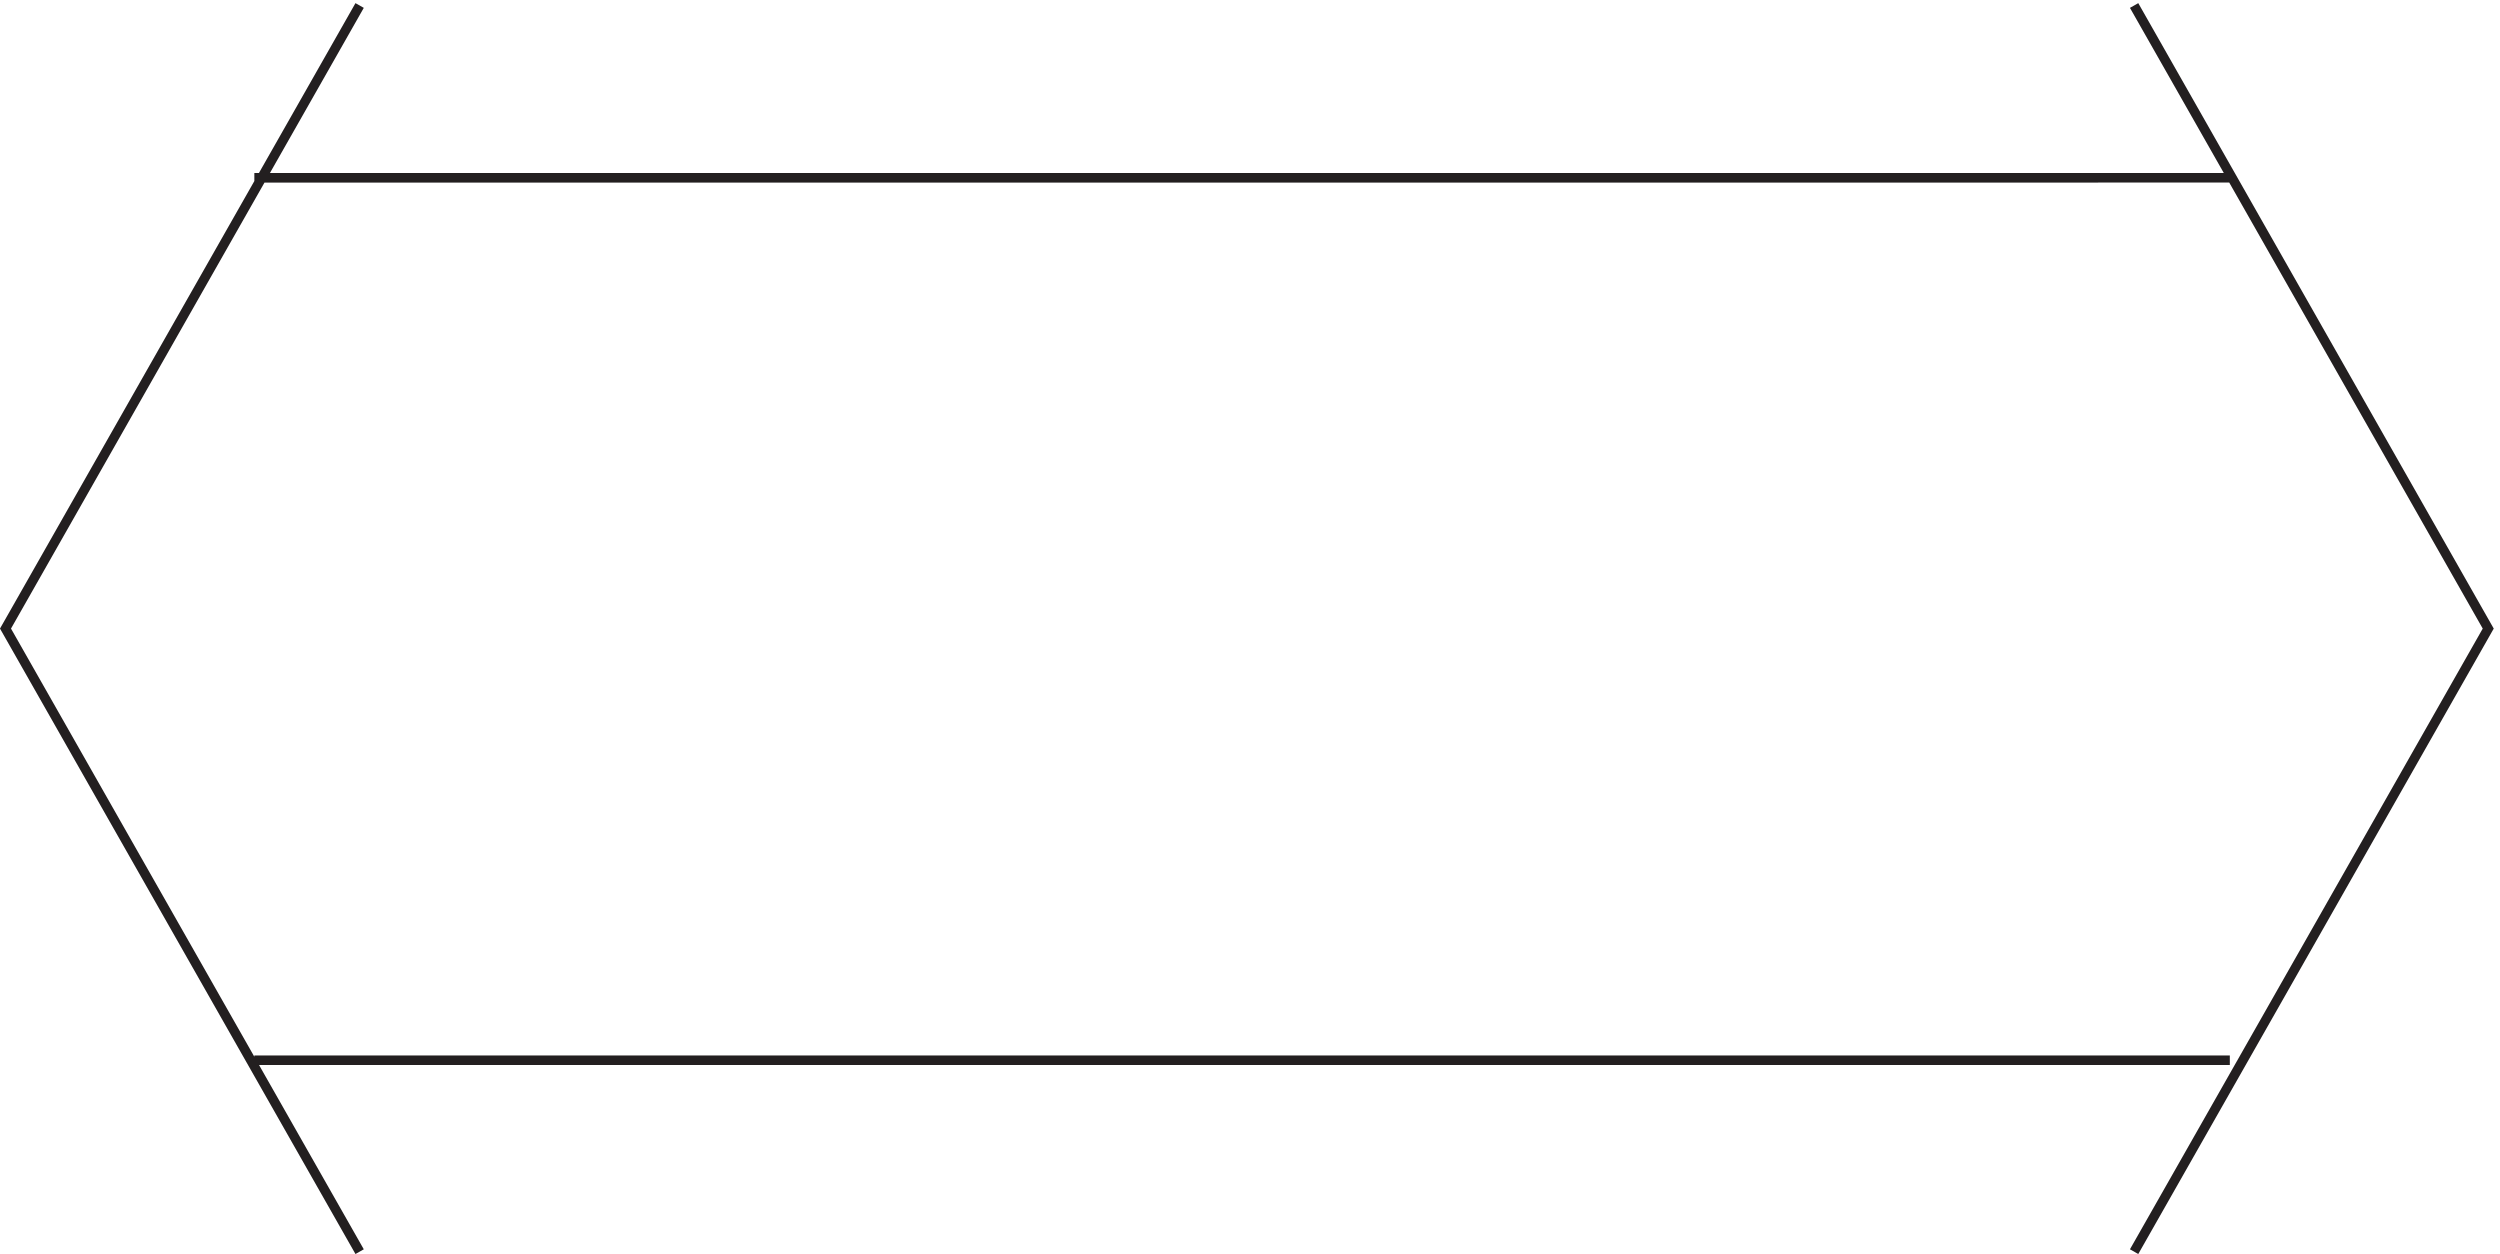 <svg xmlns="http://www.w3.org/2000/svg" xml:space="preserve" width="260.55" height="130.694"><path d="m1671.33 979.664 277.5-488.25-277.5-488.25m-1390.498 976.5-277.5-488.25 277.5-488.25m1465.498 841.5H198.332m0-691.5H1746.33" style="fill:none;stroke:#231f20;stroke-width:7.5;stroke-linecap:butt;stroke-linejoin:miter;stroke-miterlimit:10;stroke-dasharray:none;stroke-opacity:1" transform="matrix(.133 0 0 -.133 .13 130.869)"/></svg>
